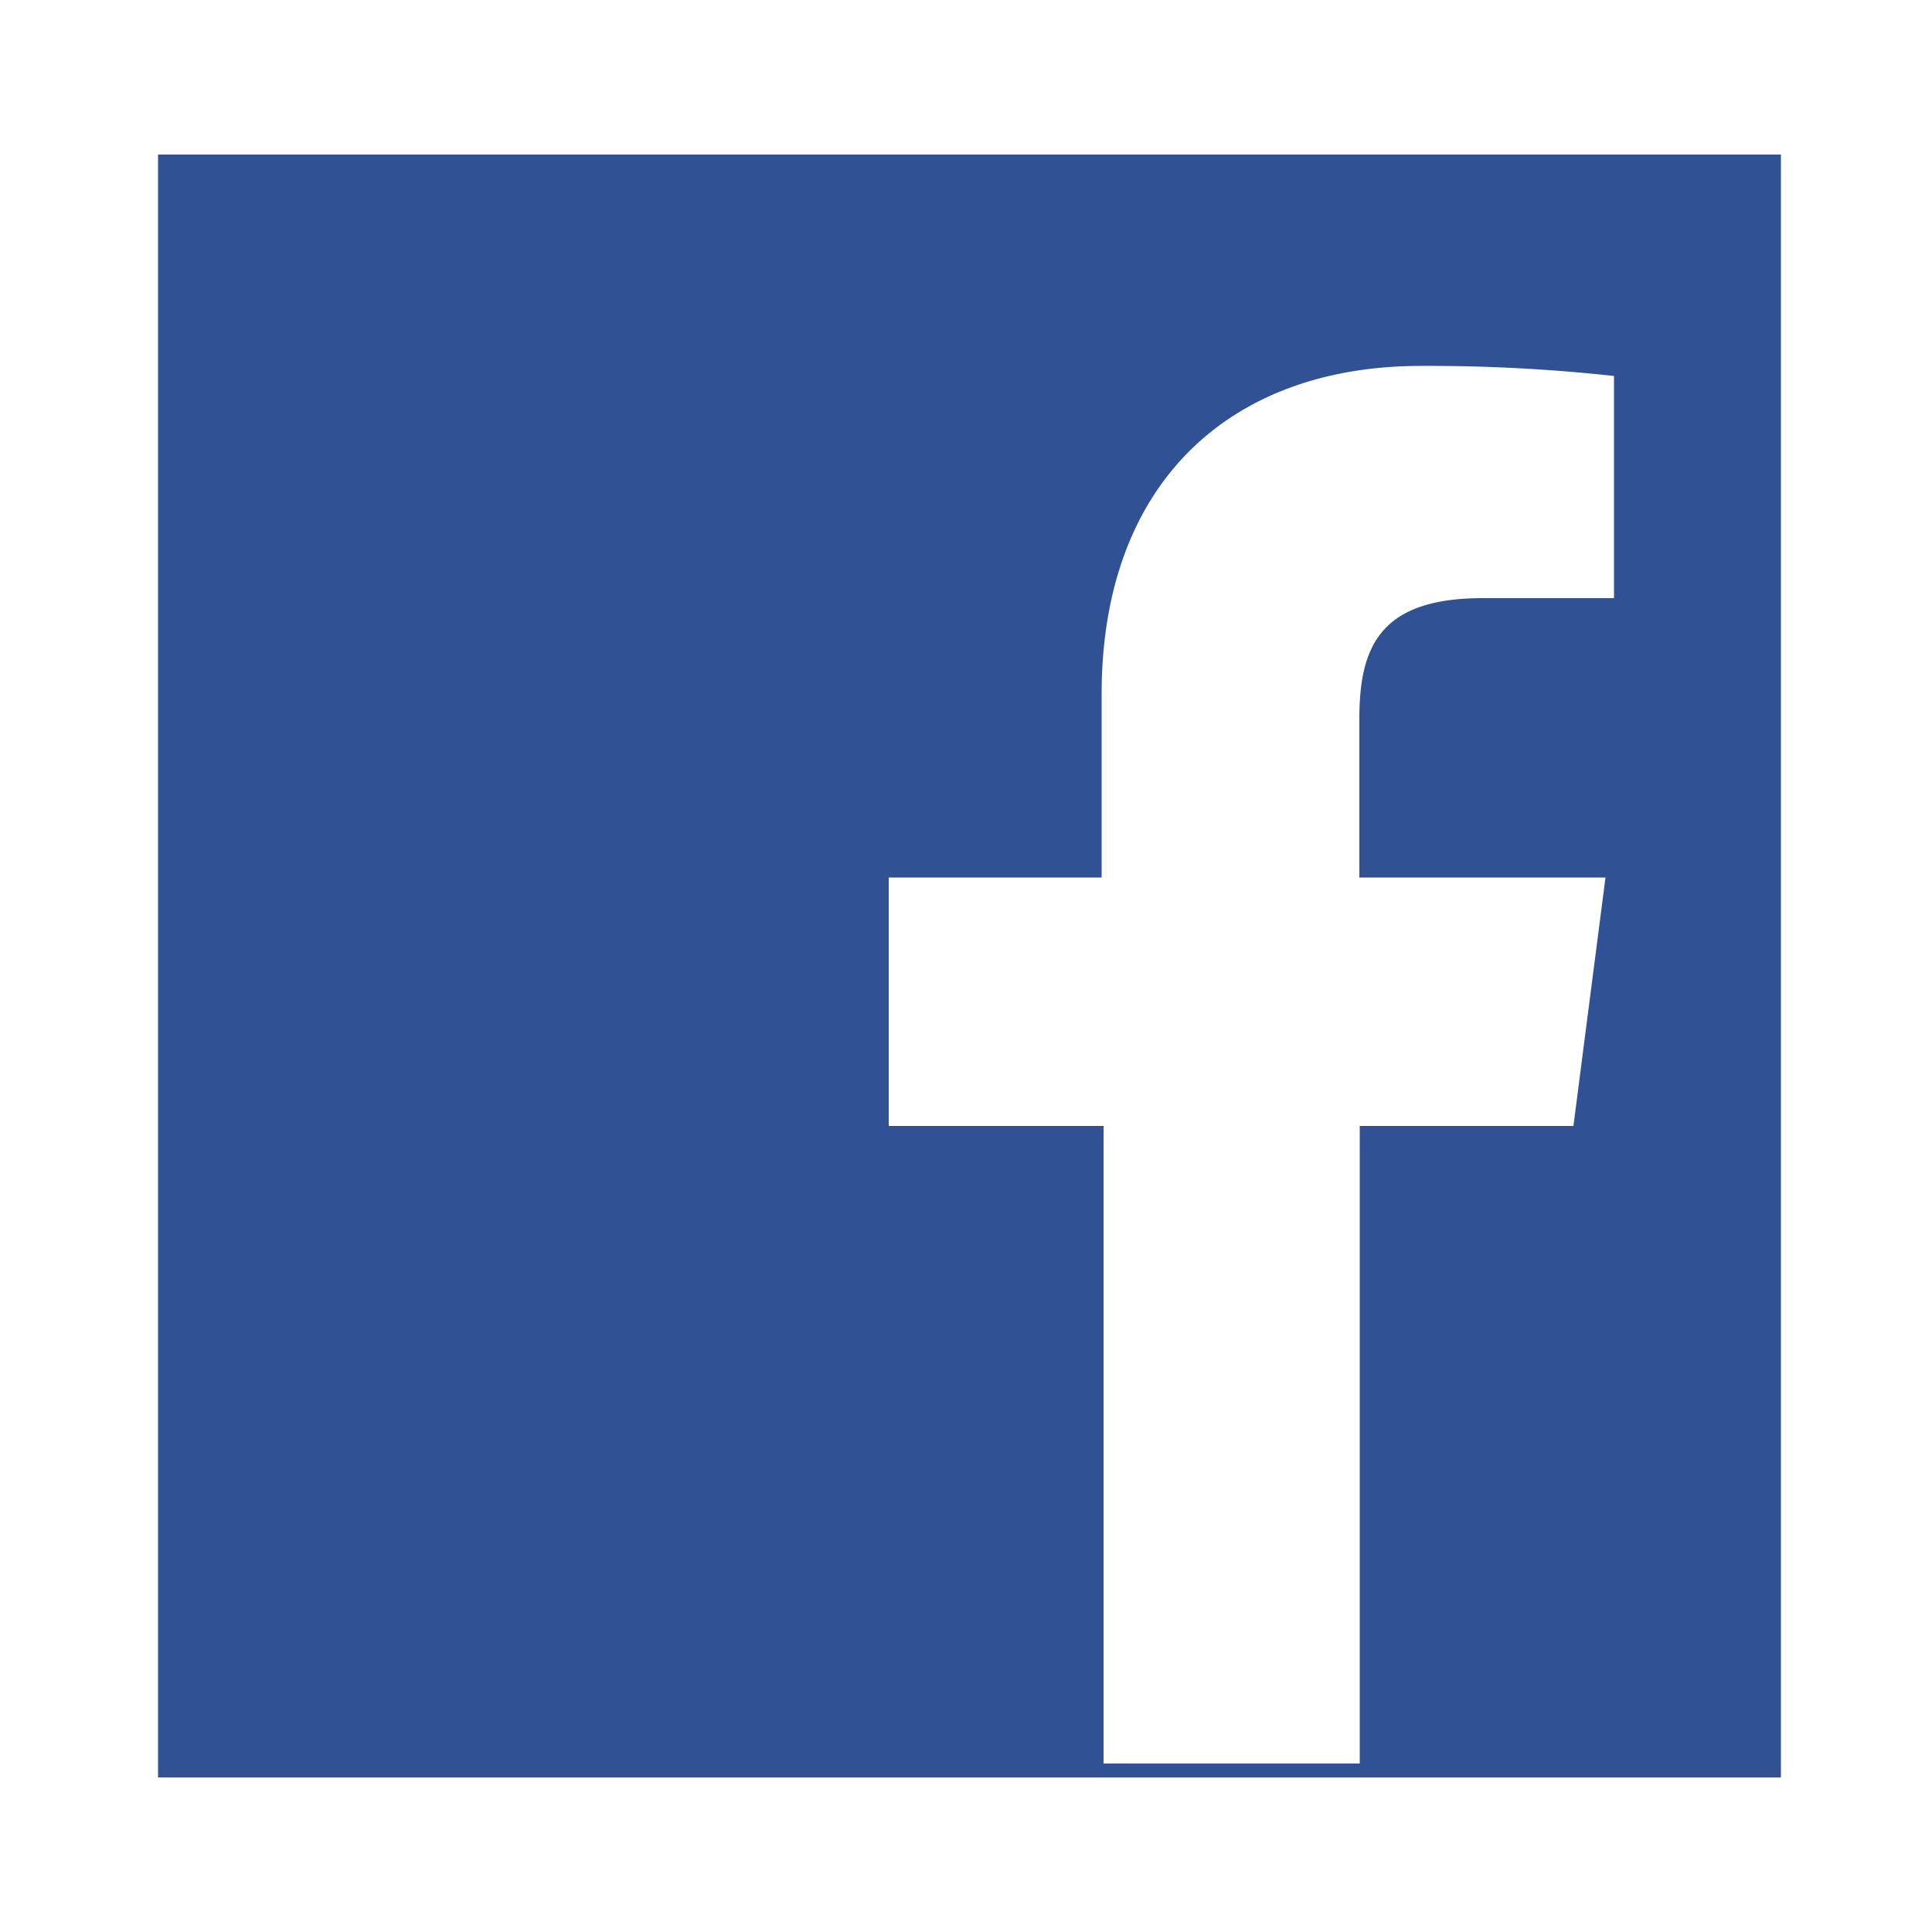 <svg xmlns="http://www.w3.org/2000/svg" viewBox="0 0 50 50"><defs><style>.cls-1{fill:#fff;}.cls-2{fill:#305294;}</style></defs><title>facebook</title><g id="レイヤー_2" data-name="レイヤー 2"><g id="レイヤー_2-2" data-name="レイヤー 2"><rect class="cls-1" width="50" height="50"/><rect class="cls-2" x="4.09" y="4" width="42" height="42"/><path class="cls-1" d="M40.72,29.14l.83-6.43H35.18v-4.1c0-1.86.52-3.13,3.19-3.13h3.4V9.73a44.14,44.14,0,0,0-5-.26c-4.91,0-8.26,3-8.26,8.5v4.74H23v6.43h5.56v16.5h6.63V29.14Z"/></g></g></svg>